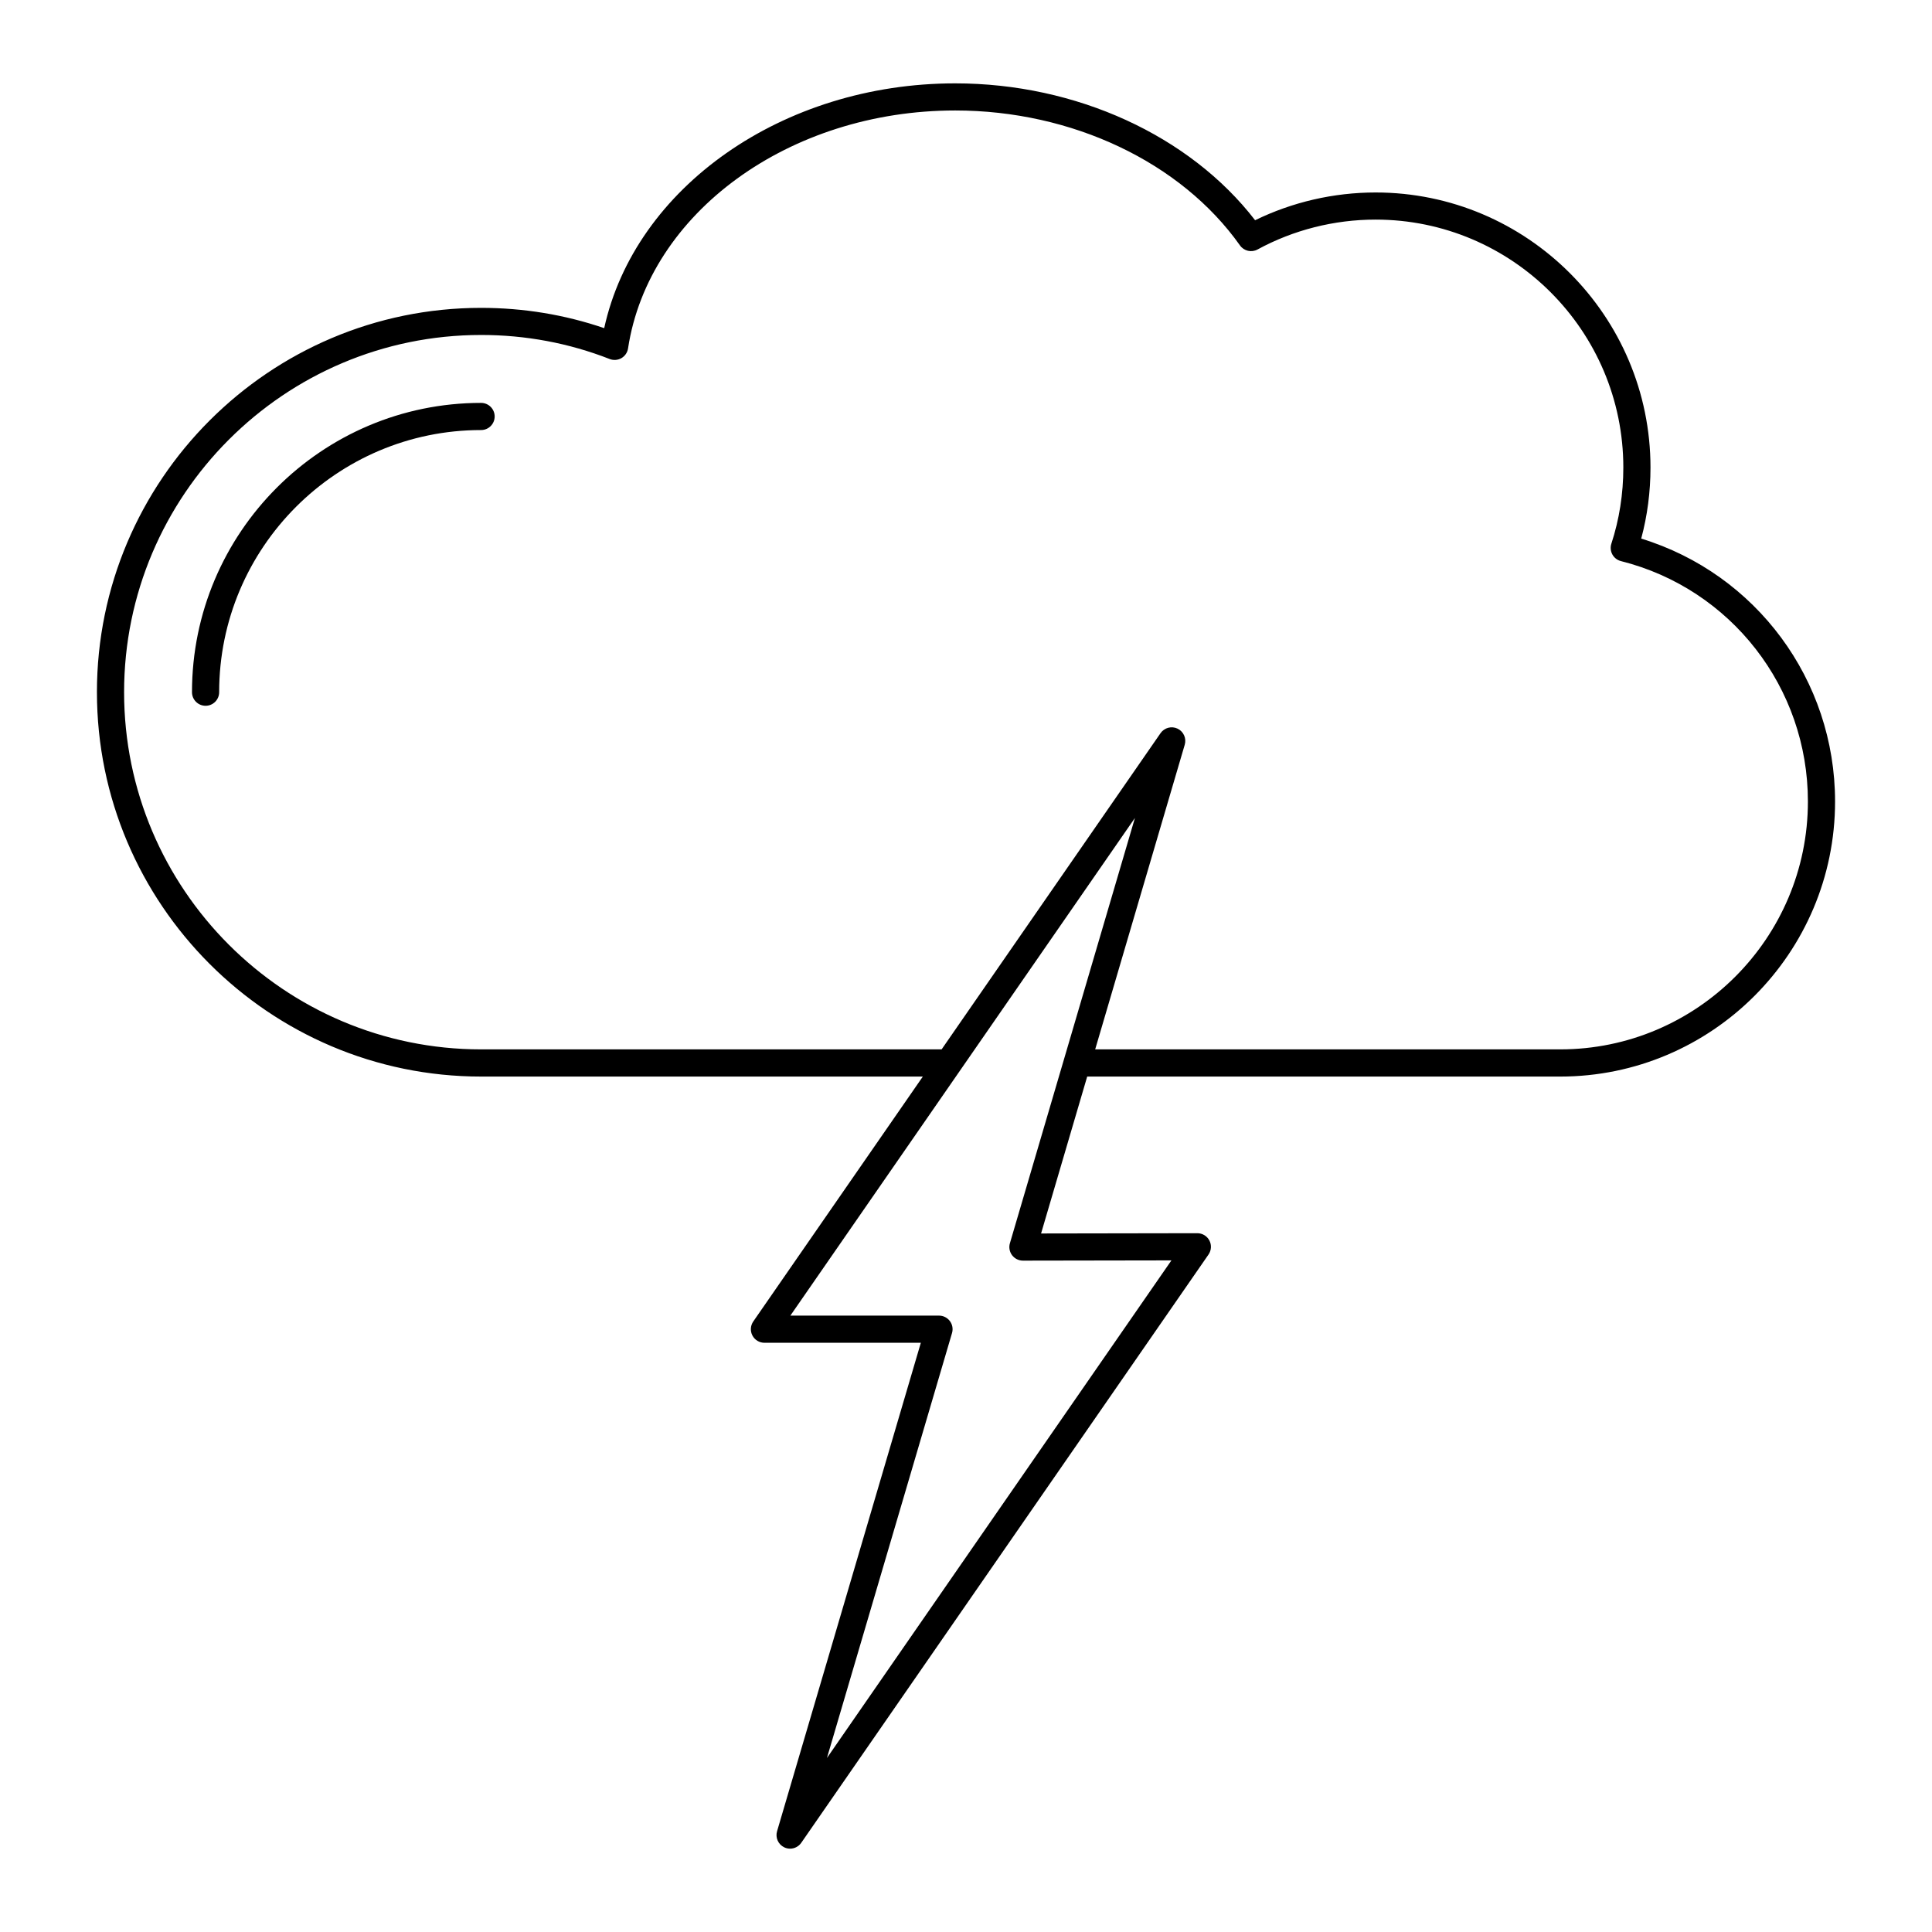 <?xml version="1.0" encoding="UTF-8"?>
<!-- Uploaded to: SVG Repo, www.svgrepo.com, Generator: SVG Repo Mixer Tools -->
<svg fill="#000000" width="800px" height="800px" version="1.1" viewBox="144 144 512 512" xmlns="http://www.w3.org/2000/svg">
 <g>
  <path d="m198.48 331.04c1.988 0 3.598-1.609 3.598-3.598 0-38.309 31.137-69.473 69.414-69.473 1.988 0 3.598-1.609 3.598-3.598 0-1.988-1.609-3.598-3.598-3.598-42.246-0.004-76.613 34.391-76.613 76.668 0 1.988 1.613 3.598 3.602 3.598z"/>
  <path d="m169.69 327.44c0 56.164 45.668 101.86 101.8 101.86h117.07l-44.934 64.902c-0.762 1.102-0.852 2.535-0.227 3.719 0.621 1.188 1.848 1.93 3.188 1.93h41.445l-38.102 129.45c-0.5 1.695 0.309 3.5 1.902 4.262 0.496 0.238 1.023 0.352 1.547 0.352 1.148 0 2.269-0.551 2.961-1.551l107.93-155.9c0.762-1.102 0.852-2.539 0.227-3.723-0.621-1.184-1.848-1.926-3.188-1.926h-0.004l-41.41 0.07 12.223-41.582h125.33c40.176 0.004 72.863-32.695 72.863-72.895 0-32.203-20.941-60.332-51.371-69.672 1.629-6.074 2.457-12.387 2.457-18.824 0-40.195-32.684-72.902-72.855-72.902-11.086 0-22.059 2.535-31.926 7.356-17.312-22.445-47.438-36.273-79.473-36.273-45.75 0-84.859 27.594-93.023 64.871-10.445-3.57-21.402-5.375-32.633-5.375-56.133 0-101.8 45.695-101.8 101.86zm242.52 149.2c0.68 0.906 1.746 1.441 2.879 1.441h0.004l39.348-0.066-91.293 131.87 33.148-112.62c0.32-1.086 0.109-2.262-0.57-3.168-0.68-0.91-1.746-1.445-2.883-1.445h-39.387l91.312-131.89-33.133 112.71c-0.32 1.09-0.105 2.266 0.574 3.172zm-140.72-243.87c11.801 0 23.27 2.144 34.082 6.375 1.016 0.395 2.164 0.309 3.109-0.234 0.945-0.547 1.594-1.492 1.758-2.574 5.465-35.949 42.738-63.059 86.707-63.059 30.922 0 59.836 13.703 75.461 35.758 1.051 1.488 3.051 1.953 4.656 1.078 9.516-5.18 20.332-7.918 31.277-7.918 36.203 0 65.66 29.473 65.66 65.703 0 6.961-1.066 13.754-3.172 20.191-0.309 0.949-0.211 1.98 0.27 2.856 0.48 0.871 1.305 1.508 2.273 1.75 29.168 7.344 49.543 33.539 49.543 63.699 0 36.227-29.453 65.699-65.66 65.699h-123.22l23.734-80.734c0.496-1.695-0.309-3.5-1.902-4.262-1.594-0.758-3.504-0.254-4.512 1.199l-58.016 83.797h-122.05c-52.16 0-94.602-42.461-94.602-94.66 0-52.195 42.441-94.664 94.605-94.664z"/>
 </g>
</svg>